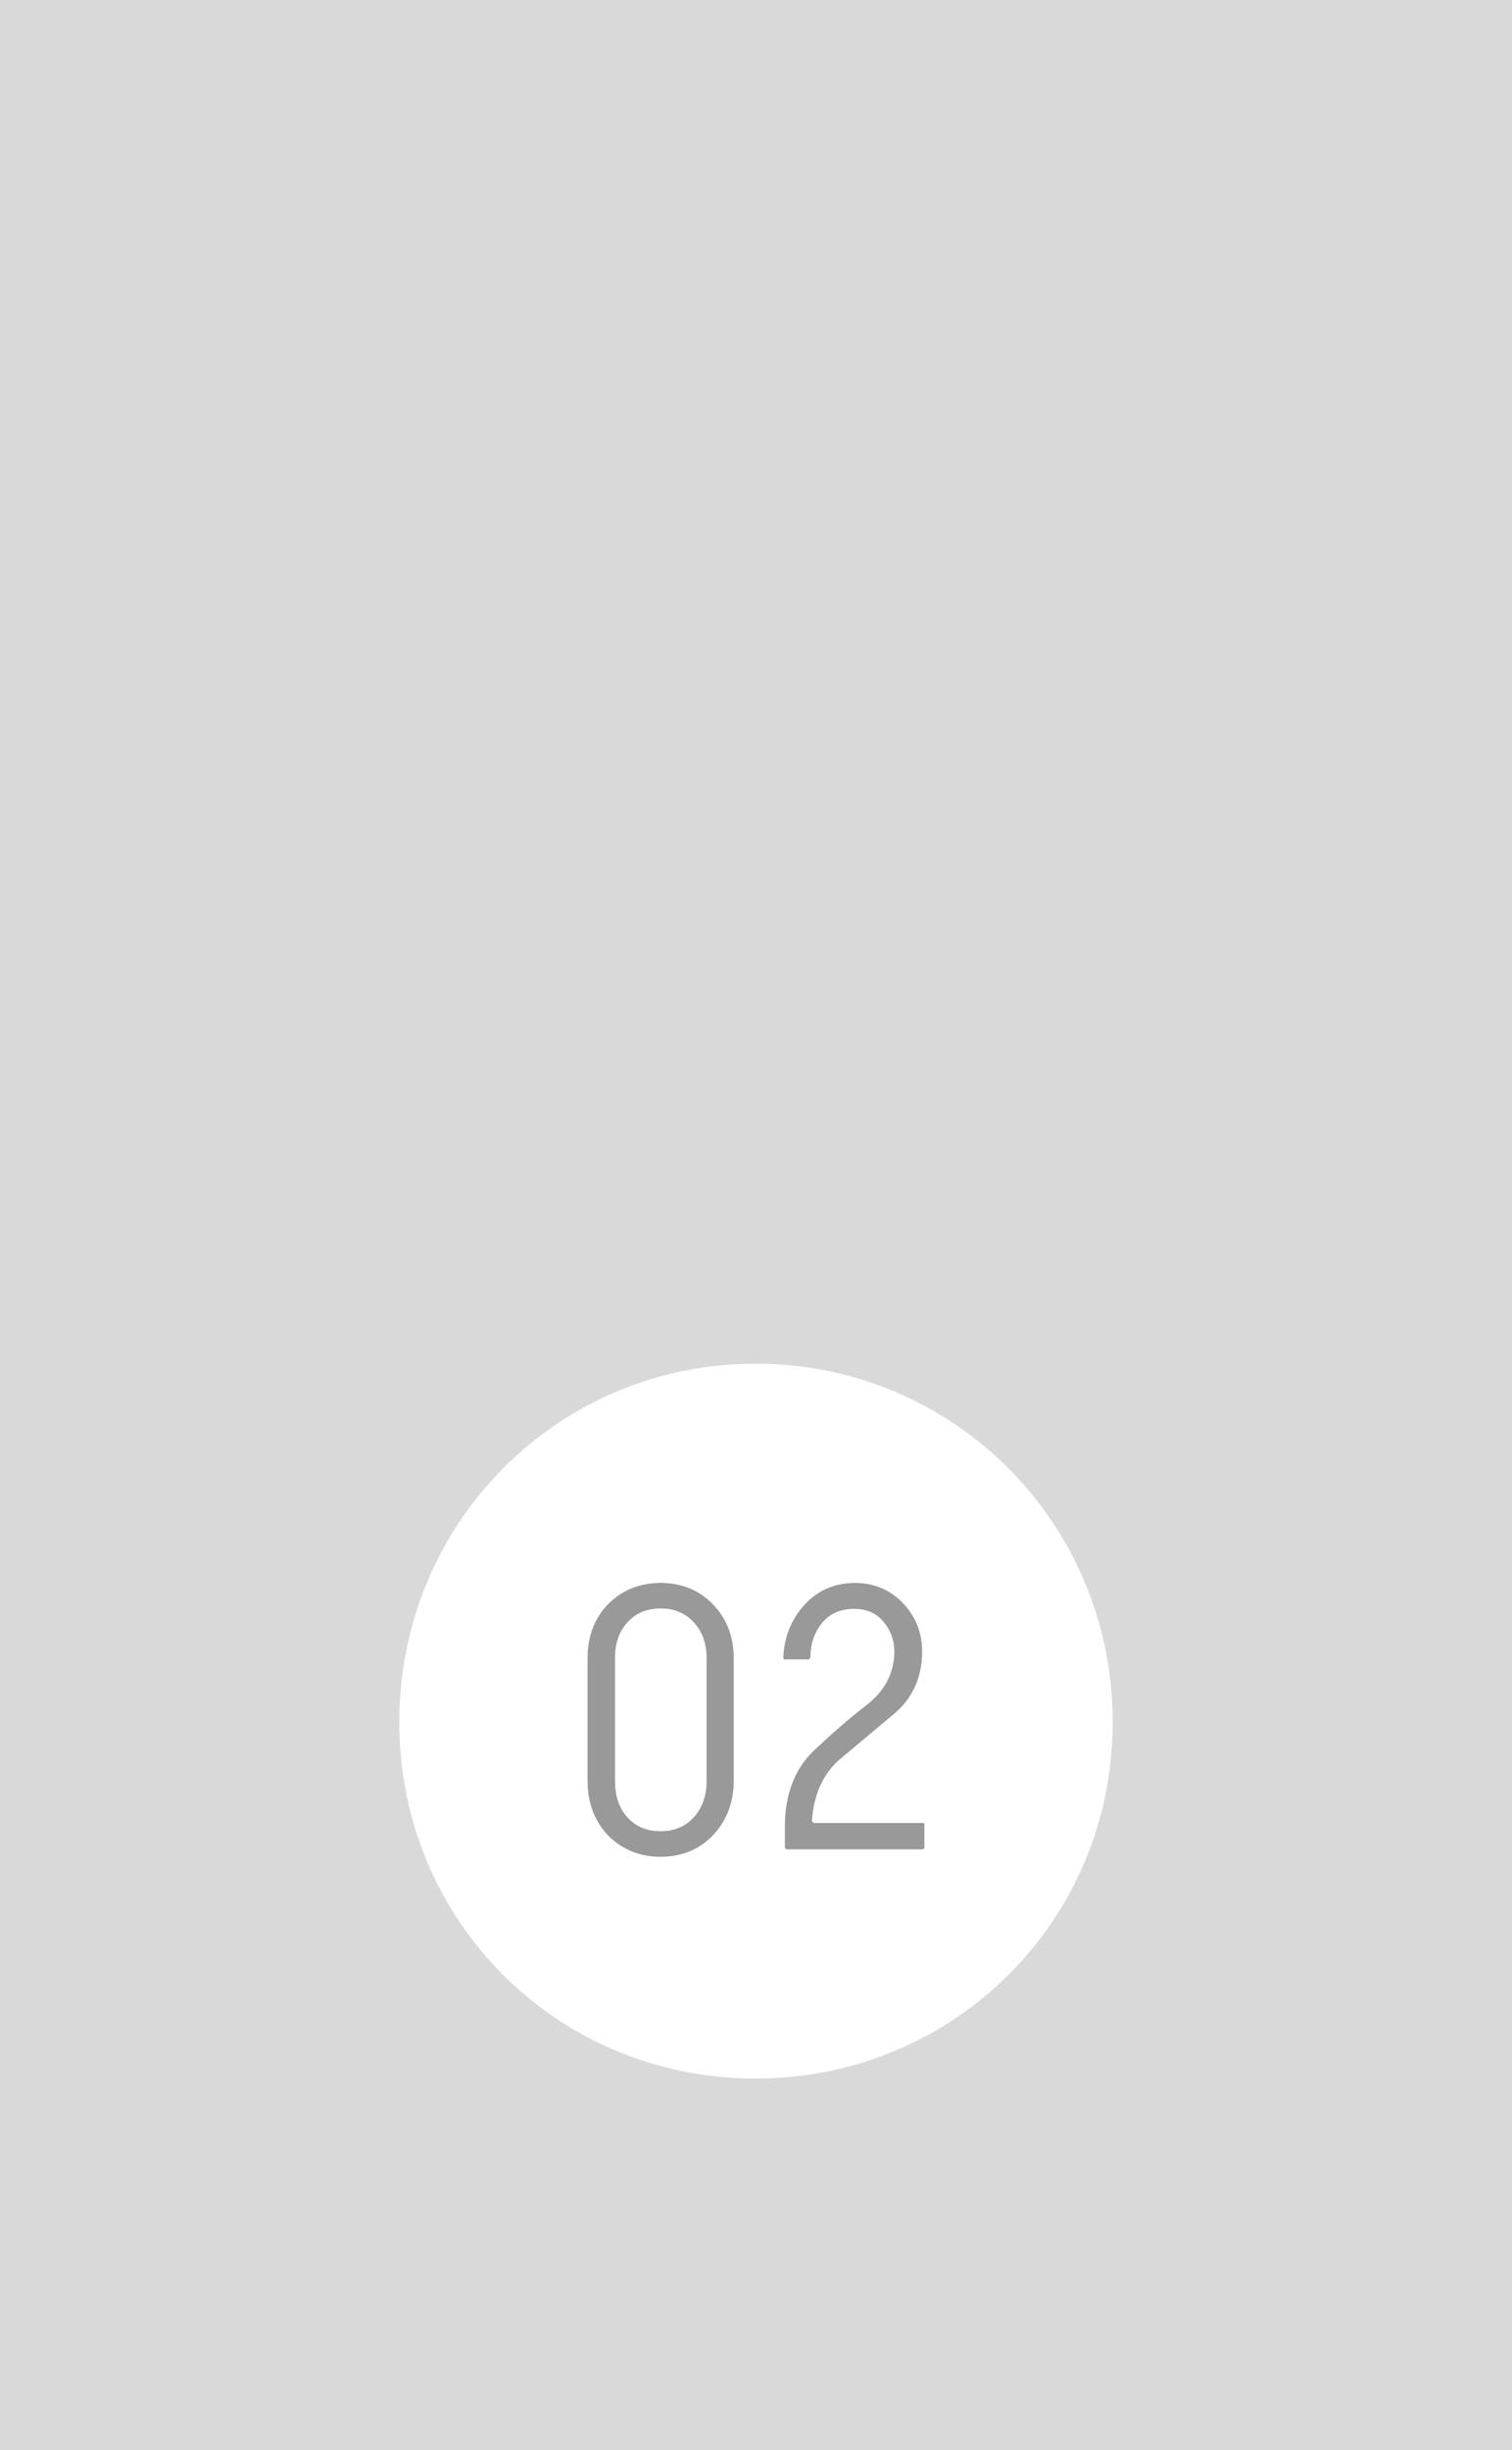<?xml version="1.0" encoding="utf-8"?>
<!-- Generator: Adobe Illustrator 15.0.0, SVG Export Plug-In . SVG Version: 6.00 Build 0)  -->
<!DOCTYPE svg PUBLIC "-//W3C//DTD SVG 1.1//EN" "http://www.w3.org/Graphics/SVG/1.1/DTD/svg11.dtd">
<svg version="1.1" id="Layer_1" xmlns="http://www.w3.org/2000/svg" xmlns:xlink="http://www.w3.org/1999/xlink" x="0px" y="0px"
	 width="97.83px" height="158.418px" viewBox="0 0 97.83 158.418" enable-background="new 0 0 97.83 158.418" xml:space="preserve">
<g>
	<rect fill="#D9D9D9" width="97.83" height="158.418"/>
	<path fill="#FFFFFF" d="M48.884,88.17c-12.84,0-23.049,10.335-23.049,23.174c0,12.84,10.209,23.047,23.049,23.047
		s23.111-10.207,23.111-23.047C71.995,98.505,61.724,88.17,48.884,88.17z"/>
	<g>
		<g>
			<path fill="#999999" d="M46.129,103.732c0.863,0.888,1.344,2.039,1.344,3.479v7.92c0,1.44-0.48,2.617-1.344,3.529
				c-0.84,0.888-1.992,1.392-3.385,1.392c-1.391,0-2.543-0.504-3.408-1.392c-0.863-0.912-1.32-2.089-1.32-3.529v-7.92
				c0-1.44,0.457-2.593,1.32-3.479c0.889-0.912,2.018-1.368,3.408-1.394C44.137,102.364,45.266,102.82,46.129,103.732z
				 M39.793,115.133c0,0.984,0.264,1.776,0.791,2.354c0.529,0.601,1.248,0.912,2.16,0.912c0.912,0,1.609-0.313,2.16-0.912
				c0.529-0.601,0.816-1.368,0.816-2.354v-7.92c0-0.96-0.287-1.729-0.816-2.305c-0.551-0.6-1.248-0.912-2.16-0.912
				c-0.912,0-1.631,0.313-2.16,0.912c-0.527,0.576-0.791,1.345-0.791,2.305v-0.023v0.023V115.133z"/>
			<path fill="#999999" d="M52.752,117.869h6.84c0.193-0.049,0.24,0.023,0.218,0.191v1.272c0.022,0.168-0.023,0.265-0.218,0.24H51
				c-0.168,0.022-0.24-0.072-0.217-0.24v-1.272c0-2.111,0.696-3.72,1.823-4.824c1.152-1.079,2.281-2.088,3.408-2.951
				c1.129-0.864,1.801-1.969,1.851-3.36c0.022-0.841-0.24-1.536-0.697-2.063c-0.455-0.553-1.08-0.84-1.896-0.84
				c-0.888,0-1.584,0.312-2.063,0.888c-0.479,0.575-0.744,1.272-0.771,2.112c0,0.215-0.071,0.313-0.264,0.265h-1.271
				c-0.168,0.048-0.239-0.024-0.217-0.218c0.072-1.271,0.529-2.375,1.345-3.287s1.896-1.416,3.266-1.44
				c1.248,0,2.304,0.457,3.119,1.298c0.793,0.84,1.272,1.896,1.248,3.215c-0.022,1.705-0.694,3.024-1.824,3.961l-3.383,2.832
				c-1.151,0.937-1.776,2.28-1.922,4.009v-0.023v0.023C52.535,117.798,52.606,117.869,52.752,117.869z"/>
		</g>
	</g>
</g>
</svg>
